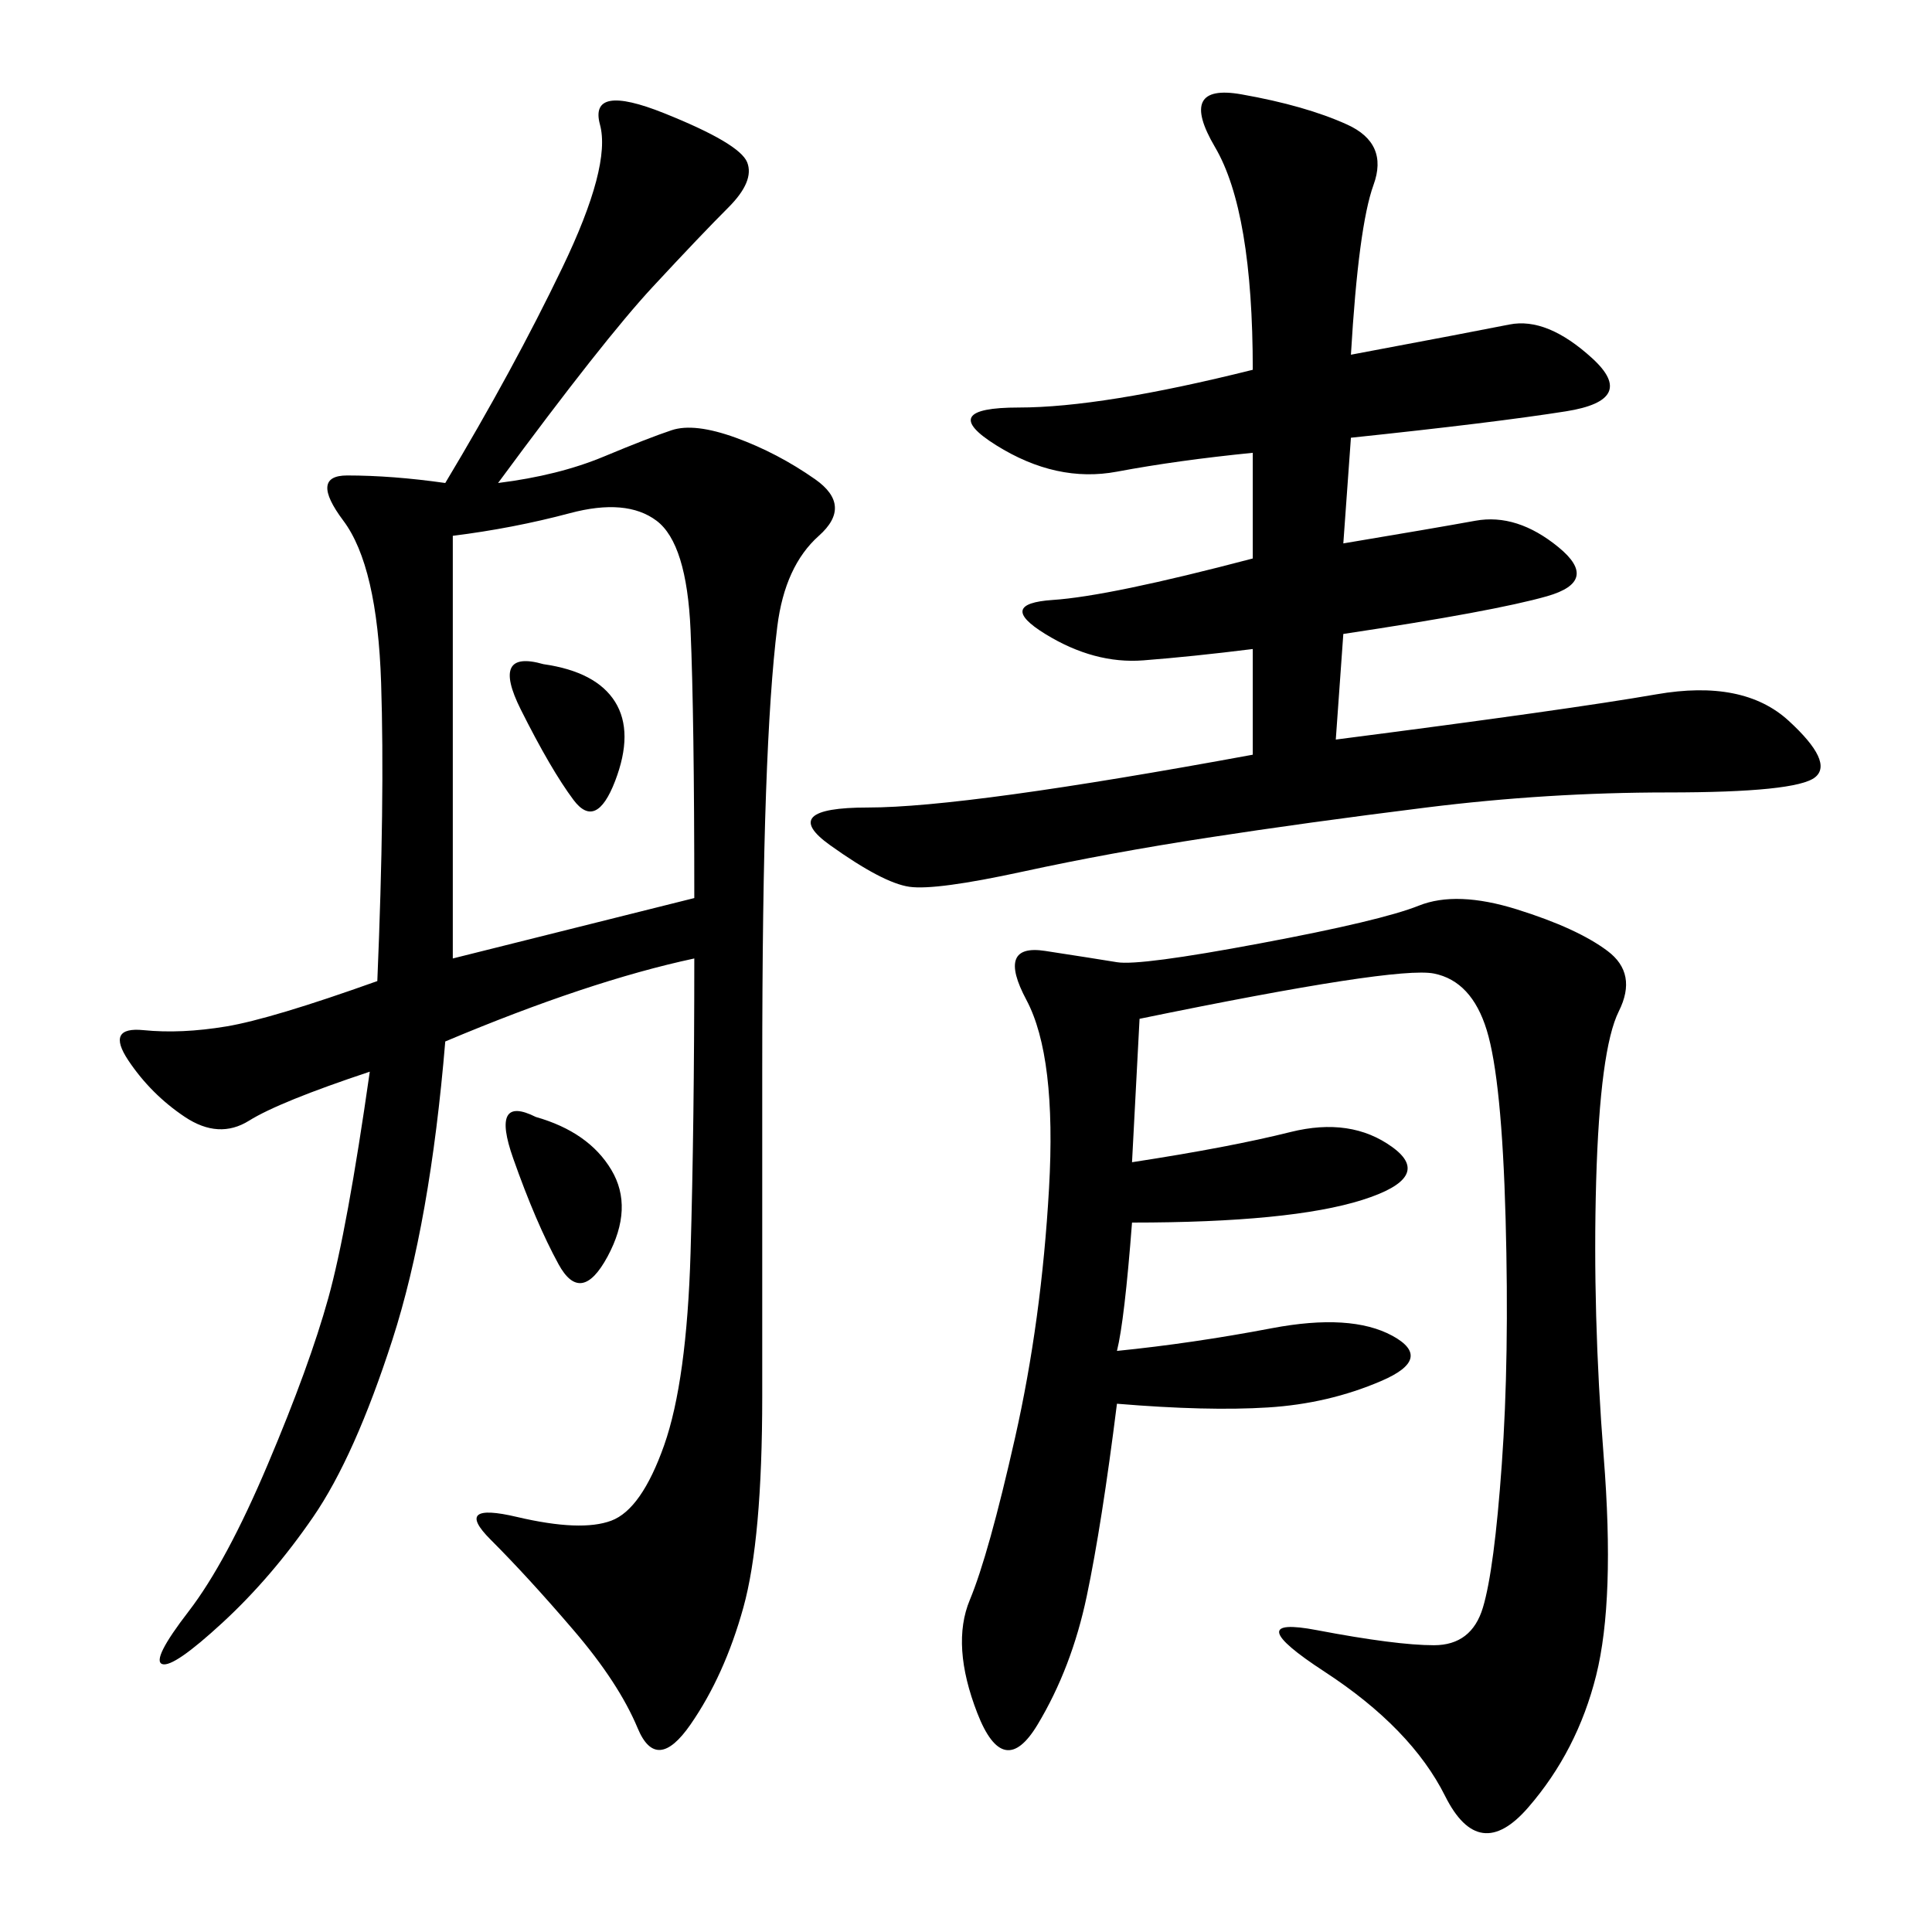 <svg xmlns="http://www.w3.org/2000/svg" xmlns:xlink="http://www.w3.org/1999/xlink" width="300" height="300"><path d="M77.34 75Q86.72 73.83 93.75 70.90Q100.78 67.97 104.30 66.80Q107.81 65.63 114.26 67.97Q120.70 70.31 126.56 74.41Q132.42 78.52 127.15 83.20Q121.88 87.89 120.70 97.27Q119.53 106.64 118.95 123.05Q118.36 139.45 118.36 166.41L118.36 166.41L118.36 216.80Q118.36 239.06 115.43 249.61Q112.50 260.16 107.23 267.77Q101.95 275.39 99.02 268.36Q96.09 261.33 89.06 253.13Q82.03 244.92 76.17 239.06Q70.31 233.20 80.27 235.55Q90.23 237.89 94.92 236.13Q99.61 234.38 103.13 224.41Q106.64 214.45 107.23 194.53Q107.81 174.61 107.81 148.83L107.81 148.83Q91.41 152.34 69.14 161.72L69.14 161.72Q66.80 189.84 60.94 208.01Q55.08 226.17 48.63 235.55Q42.19 244.92 34.57 251.95Q26.95 258.98 25.20 258.40Q23.44 257.81 29.30 250.20Q35.16 242.58 41.60 227.34Q48.05 212.11 50.98 201.56Q53.91 191.02 57.42 166.41L57.42 166.41Q43.36 171.09 38.67 174.02Q33.98 176.95 28.71 173.44Q23.44 169.92 19.92 164.65Q16.41 159.38 22.27 159.96Q28.13 160.55 35.16 159.38Q42.19 158.20 58.59 152.34L58.59 152.34Q59.77 124.22 59.18 106.05Q58.59 87.89 53.32 80.86Q48.05 73.83 53.91 73.83L53.91 73.83Q60.94 73.83 69.14 75L69.14 75Q79.69 57.42 87.30 41.60Q94.92 25.78 93.16 19.34Q91.41 12.89 103.13 17.58Q114.84 22.27 116.02 25.20Q117.19 28.13 113.09 32.23Q108.98 36.33 101.37 44.53Q93.75 52.73 77.34 75L77.34 75ZM176.95 158.20L175.78 180.47Q191.02 178.13 200.39 175.78Q209.77 173.44 216.21 178.13Q222.66 182.81 211.52 186.33Q200.39 189.84 175.78 189.84L175.78 189.84Q174.61 205.08 173.44 209.77L173.44 209.77Q185.16 208.59 197.46 206.25Q209.77 203.91 216.21 207.42Q222.66 210.94 214.45 214.45Q206.25 217.97 196.88 218.55Q187.50 219.14 173.44 217.97L173.44 217.97Q171.09 236.72 168.75 247.85Q166.41 258.98 161.13 267.77Q155.86 276.56 151.76 266.02Q147.66 255.47 150.59 248.44Q153.52 241.41 157.62 223.24Q161.72 205.08 162.89 184.57Q164.06 164.06 159.38 155.27Q154.69 146.48 162.30 147.66Q169.92 148.83 173.44 149.41Q176.95 150 195.70 146.48Q214.45 142.97 220.31 140.63Q226.17 138.28 235.55 141.21Q244.92 144.14 249.61 147.66Q254.30 151.17 251.37 157.03Q248.44 162.89 247.85 183.40Q247.27 203.91 249.02 226.17Q250.78 248.44 247.85 260.16Q244.92 271.88 237.30 280.66Q229.69 289.45 224.41 278.91Q219.14 268.36 205.66 259.57Q192.19 250.78 204.49 253.13Q216.80 255.47 222.66 255.47L222.66 255.47Q228.52 255.47 230.27 249.61Q232.03 243.75 233.20 227.34Q234.38 210.94 233.79 189.26Q233.20 167.58 230.86 159.96Q228.52 152.34 222.66 151.17Q216.80 150 176.95 158.20L176.95 158.20ZM209.77 55.08Q228.52 51.56 234.38 50.39Q240.23 49.22 247.27 55.66Q254.30 62.11 243.16 63.87Q232.03 65.63 209.77 67.97L209.77 67.97L208.59 84.38Q222.66 82.03 229.10 80.86Q235.55 79.69 241.99 84.96Q248.44 90.23 240.23 92.58Q232.03 94.92 208.59 98.44L208.59 98.44L207.42 114.84Q243.75 110.16 257.23 107.81Q270.70 105.47 277.73 111.91Q284.77 118.36 281.84 120.70Q278.91 123.05 258.98 123.05L258.98 123.05Q240.23 123.05 221.48 125.39Q202.73 127.73 187.50 130.08Q172.27 132.42 158.79 135.35Q145.31 138.28 141.21 137.70Q137.11 137.11 128.91 131.25Q120.70 125.39 134.77 125.39L134.77 125.39Q150 125.39 194.53 117.19L194.53 117.19L194.53 100.78Q185.16 101.95 177.54 102.54Q169.92 103.13 162.30 98.44Q154.69 93.75 163.48 93.16Q172.27 92.58 194.53 86.72L194.53 86.72L194.53 70.31Q182.81 71.48 173.44 73.24Q164.06 75 154.69 69.14Q145.31 63.28 158.20 63.28L158.20 63.28Q171.09 63.28 194.53 57.42L194.53 57.42Q194.53 32.81 188.67 22.85Q182.81 12.89 192.77 14.65Q202.73 16.41 209.18 19.34Q215.63 22.27 213.28 28.71Q210.94 35.16 209.77 55.08L209.77 55.08ZM70.31 83.20L70.31 148.83L107.81 139.45Q107.81 111.33 107.23 97.85Q106.64 84.38 101.95 80.86Q97.27 77.34 88.48 79.69Q79.69 82.03 70.31 83.20L70.31 83.20ZM83.20 173.44Q91.41 175.78 94.92 181.64Q98.44 187.50 94.34 195.12Q90.23 202.73 86.72 196.29Q83.20 189.84 79.69 179.88Q76.17 169.92 83.20 173.44L83.20 173.44ZM84.38 103.13Q92.58 104.30 95.51 108.98Q98.44 113.67 95.51 121.29Q92.58 128.91 89.06 124.22Q85.55 119.53 80.86 110.16Q76.17 100.78 84.38 103.13L84.38 103.13Z"/></svg>
